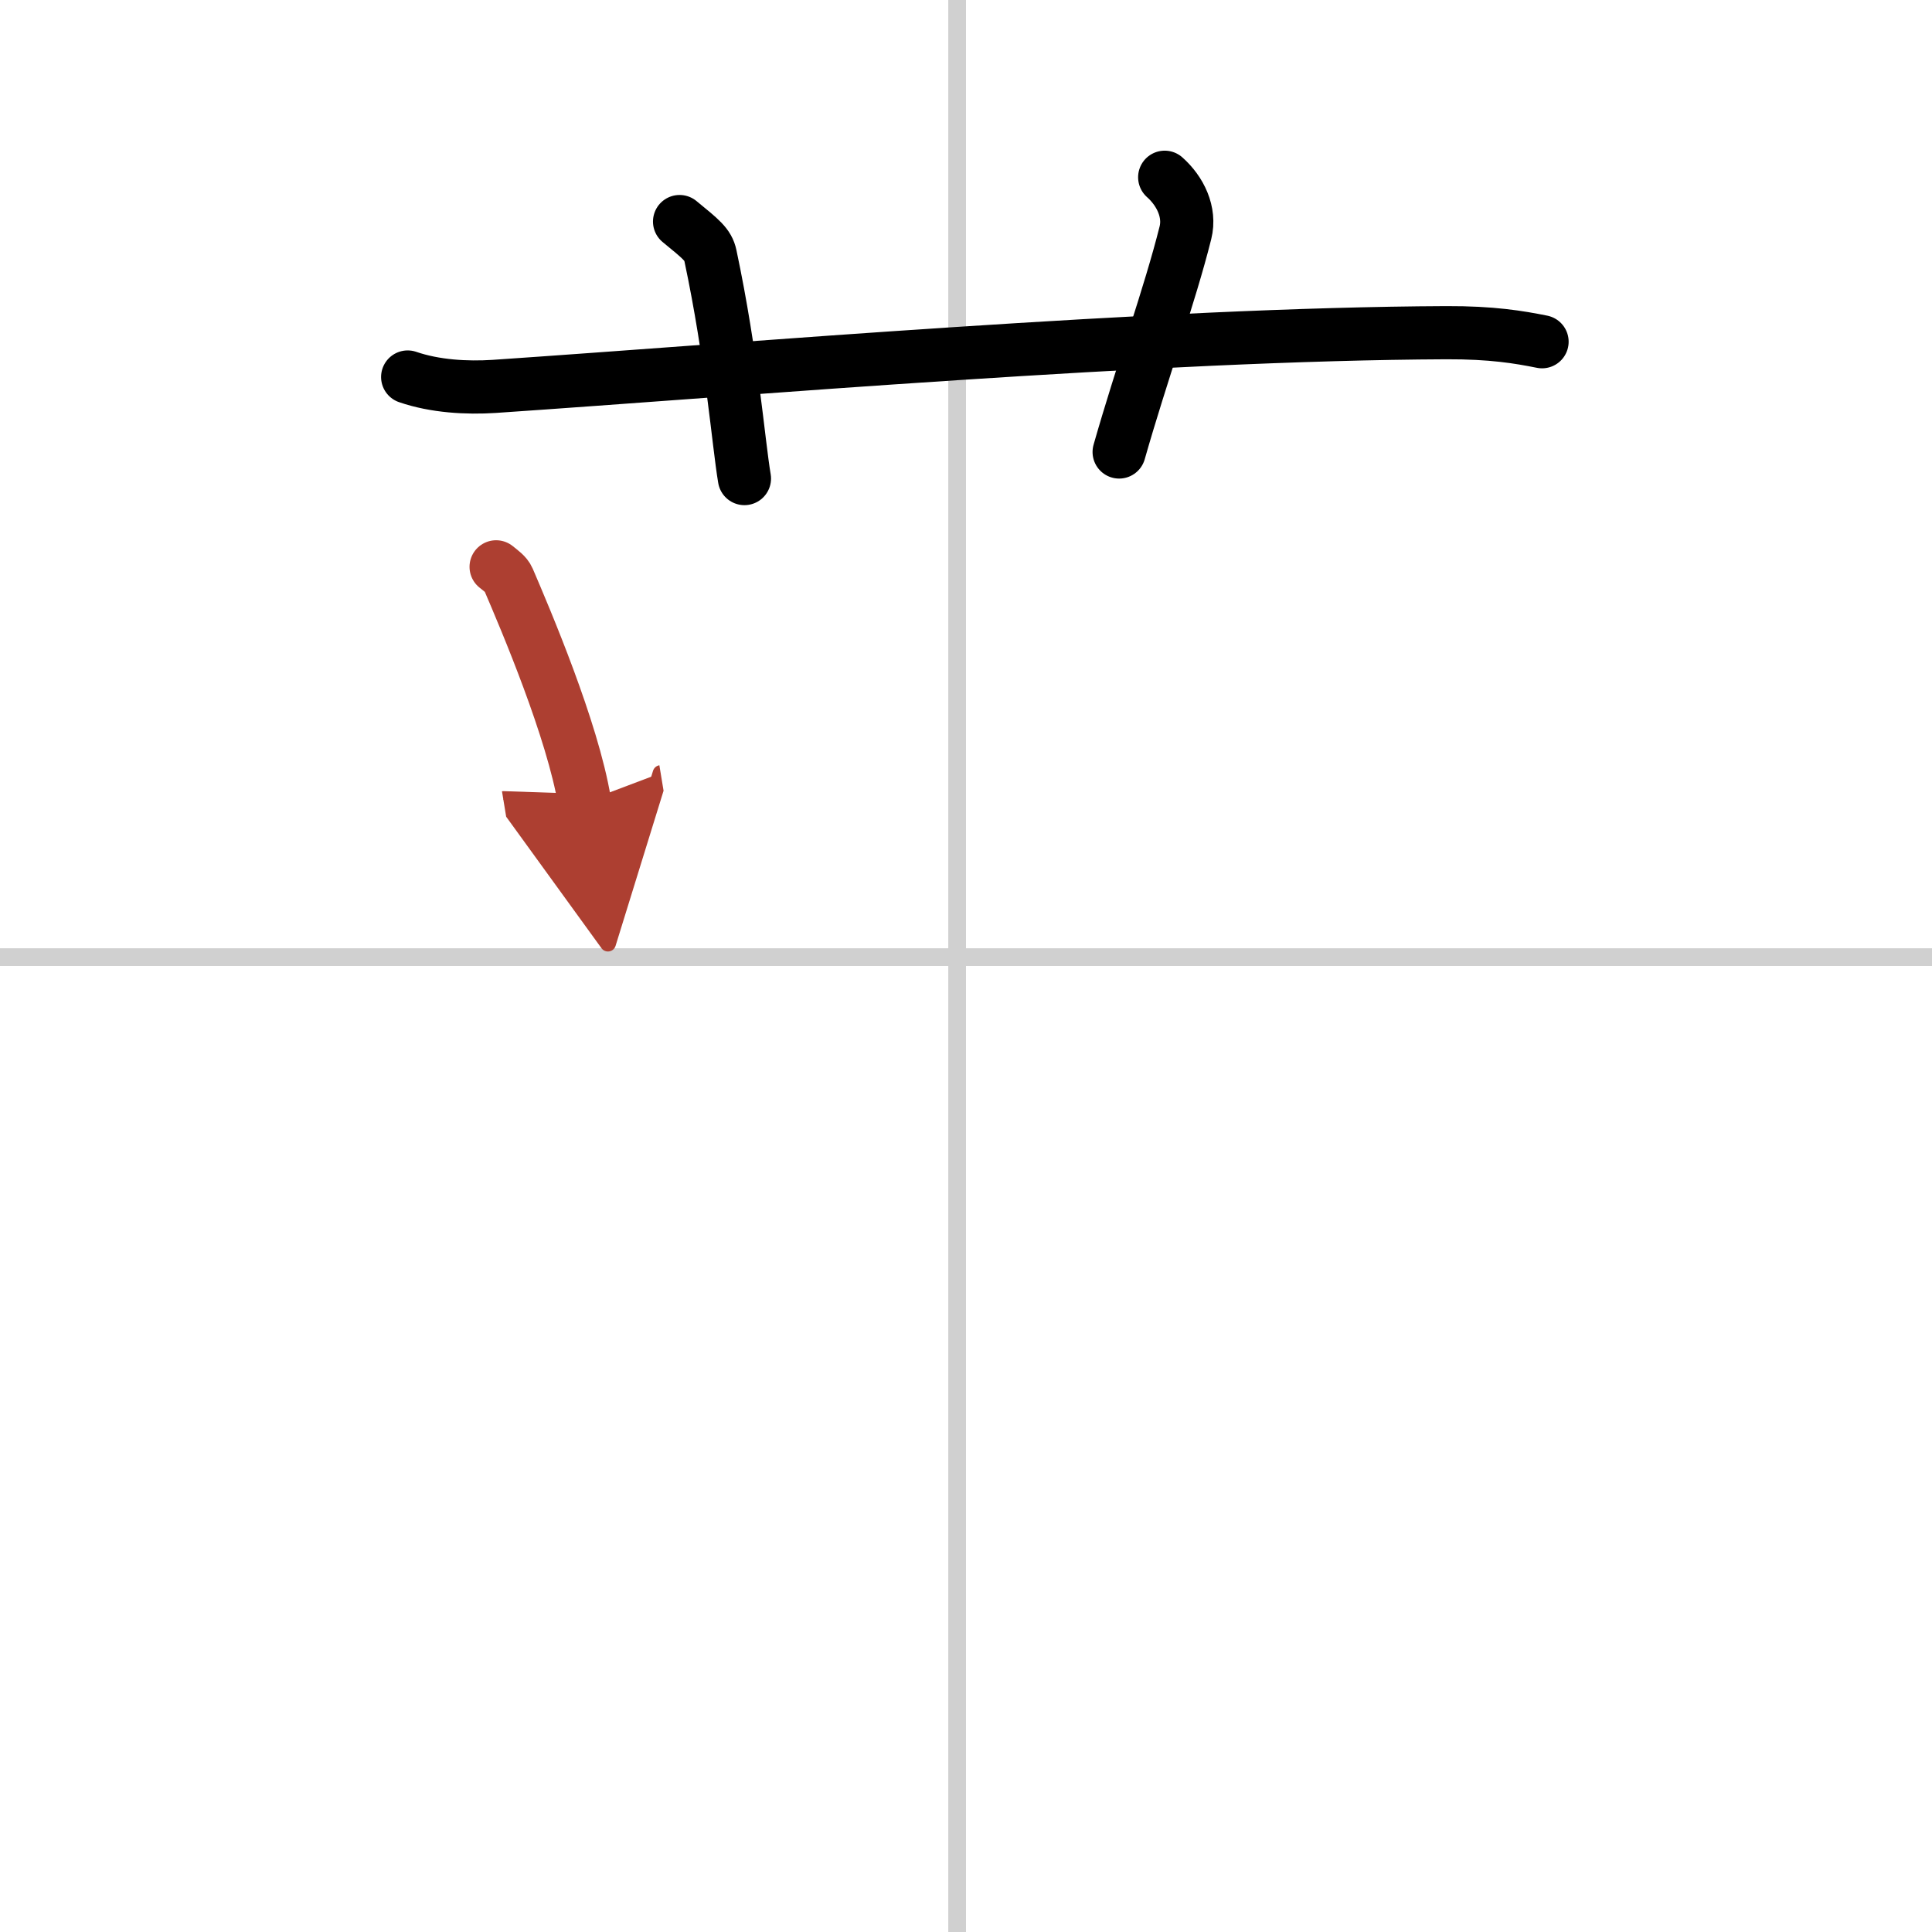 <svg width="400" height="400" viewBox="0 0 109 109" xmlns="http://www.w3.org/2000/svg"><defs><marker id="a" markerWidth="4" orient="auto" refX="1" refY="5" viewBox="0 0 10 10"><polyline points="0 0 10 5 0 10 1 5" fill="#ad3f31" stroke="#ad3f31"/></marker></defs><g fill="none" stroke="#000" stroke-linecap="round" stroke-linejoin="round" stroke-width="3"><rect width="100%" height="100%" fill="#fff" stroke="#fff"/><line x1="54" x2="54" y2="109" stroke="#d0d0d0" stroke-width="1"/><line x2="109" y1="54" y2="54" stroke="#d0d0d0" stroke-width="1"/><path d="m23 21.27c1.54 0.53 3.33 0.63 4.88 0.53 14.17-0.96 37.39-2.96 53.72-3.03 2.57-0.01 4.11 0.25 5.4 0.51"/><path d="M38.34,12.5c1.22,1,1.61,1.3,1.74,1.92C41.3,20.17,41.65,24.91,42,27"/><path d="m65.71 10c0.88 0.78 1.46 1.97 1.17 3.13-0.88 3.52-2.46 7.88-3.74 12.37"/><path d="m27.99 31.98c0.28 0.23 0.57 0.42 0.69 0.7 0.97 2.26 3.63 8.5 4.3 12.56" marker-end="url(#a)" stroke="#ad3f31"/></g></svg>
